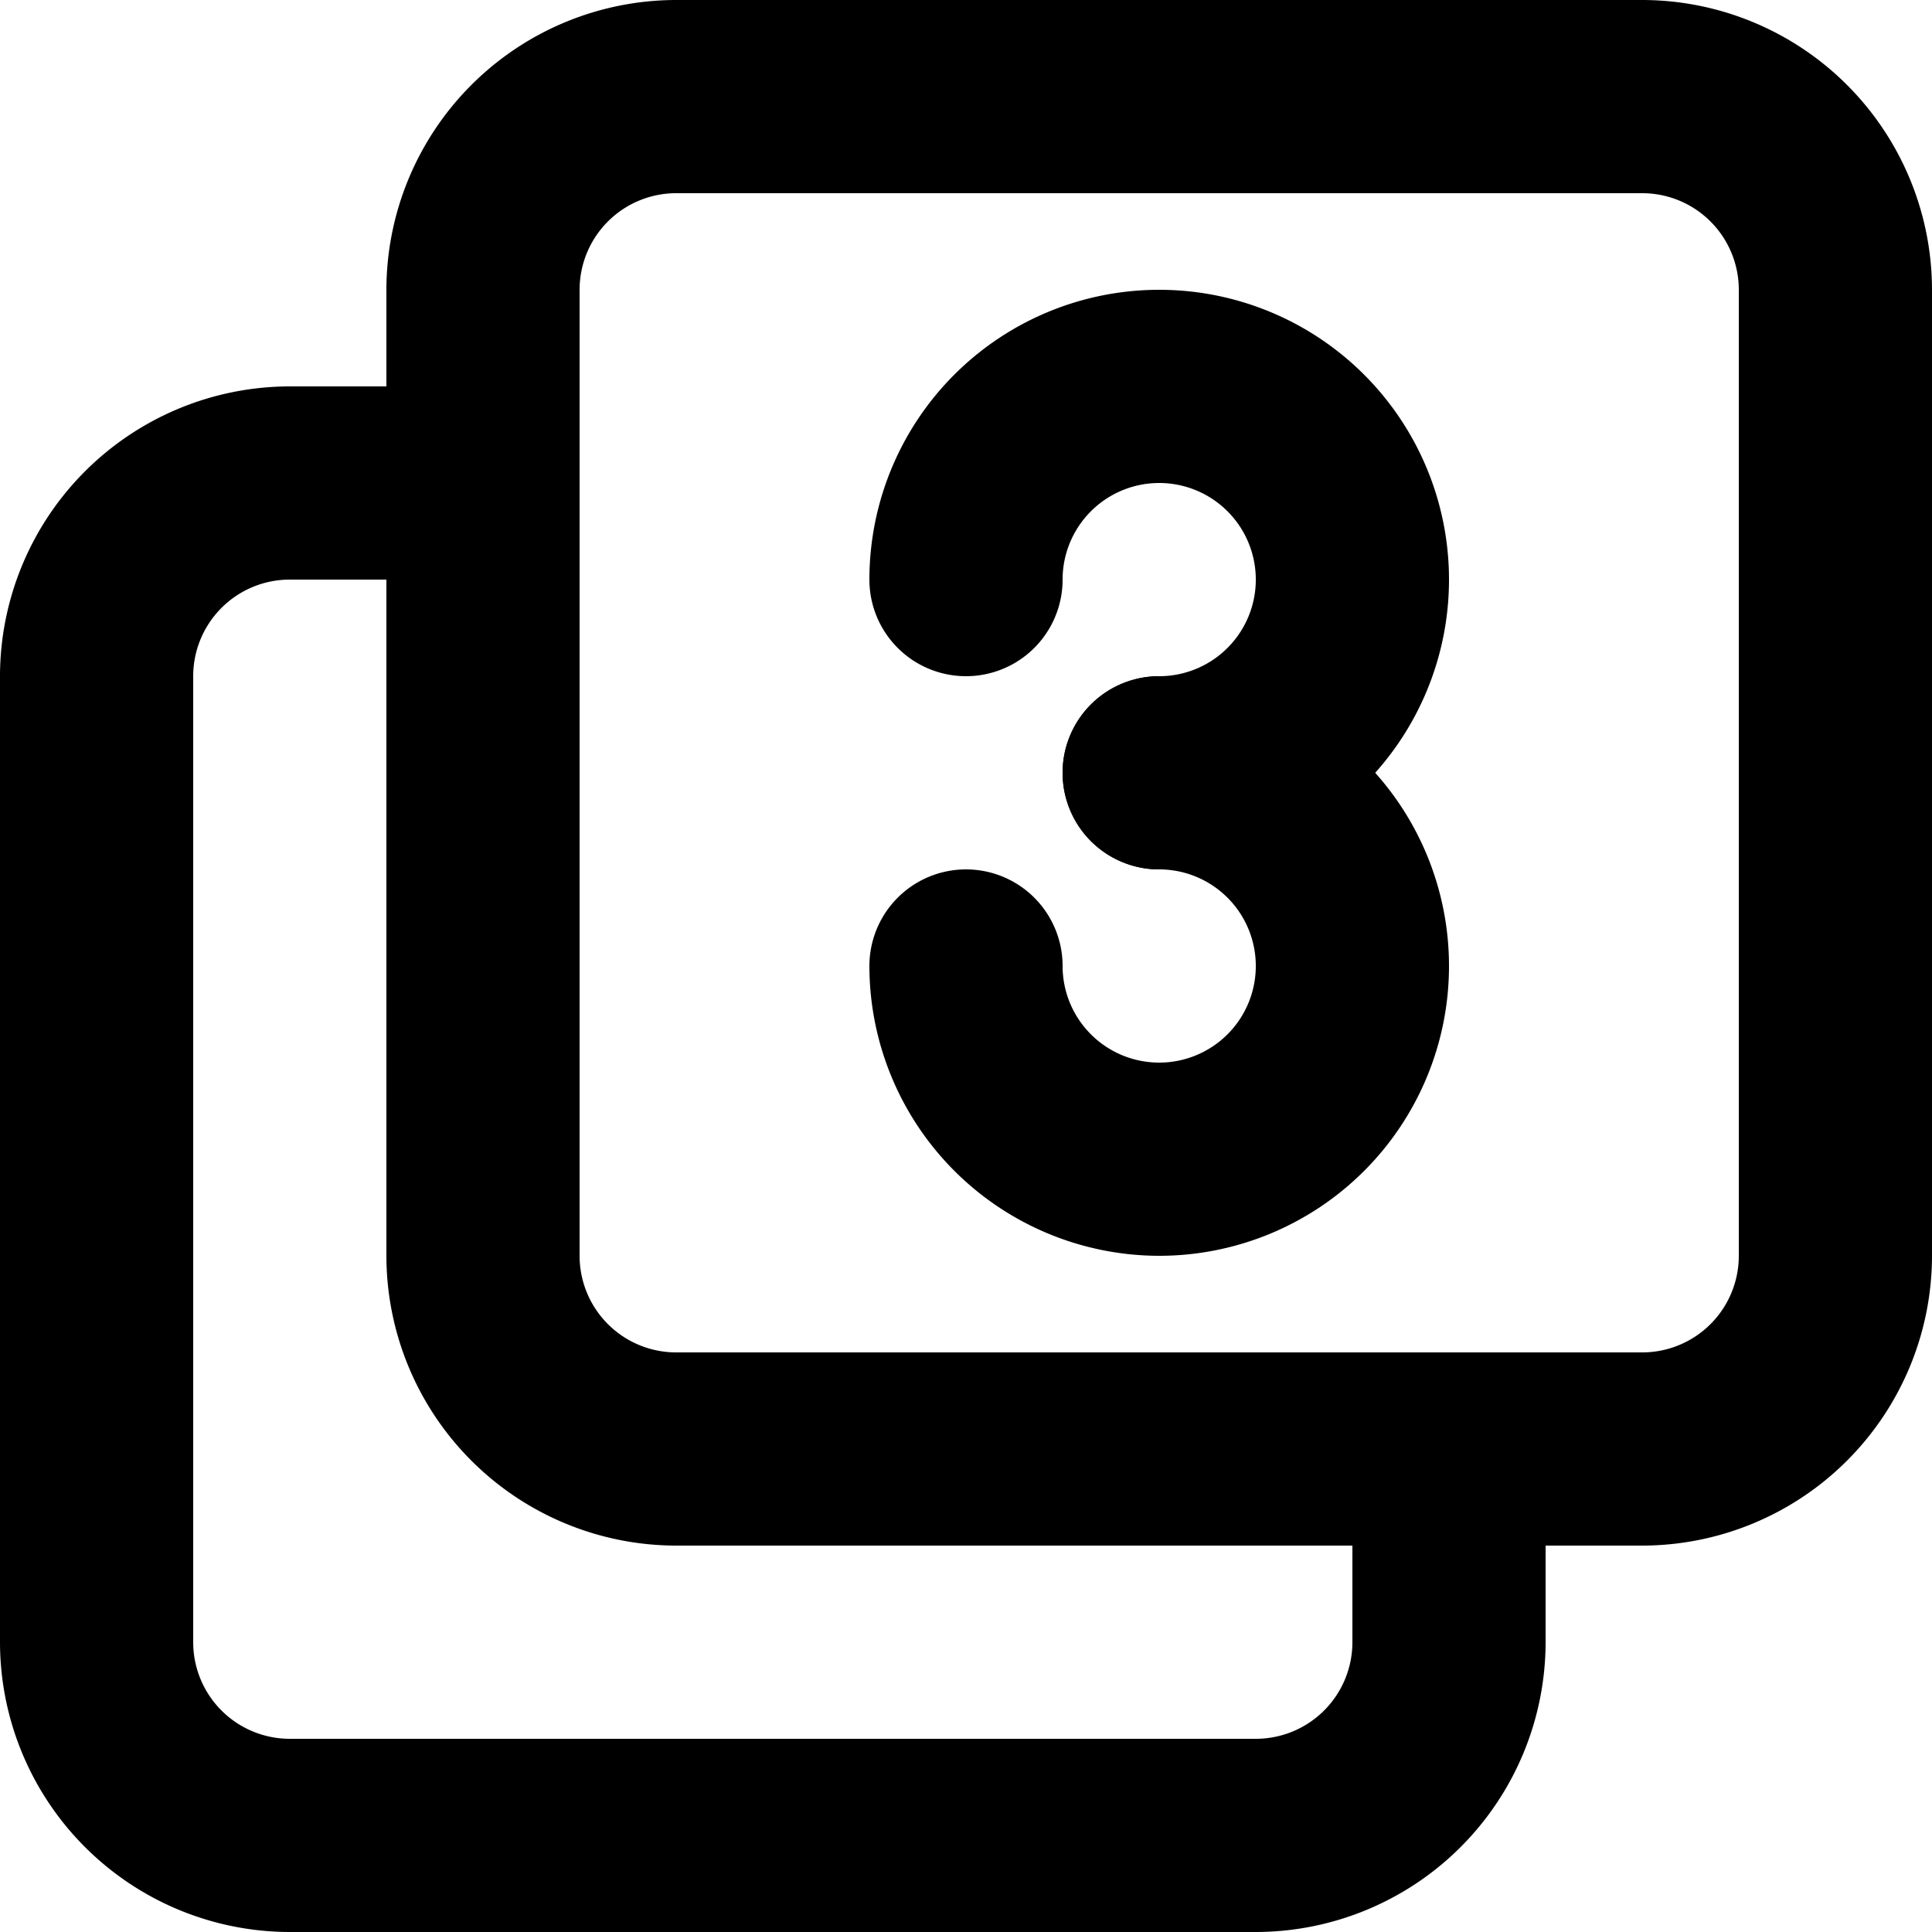 <?xml version="1.0" encoding="UTF-8"?><svg xmlns="http://www.w3.org/2000/svg" xmlns:xlink="http://www.w3.org/1999/xlink" height="40.0" preserveAspectRatio="xMidYMid meet" version="1.0" viewBox="4.0 4.0 40.0 40.0" width="40.0" zoomAndPan="magnify"><g><path d="M0,0H48V48H0Z" fill="none"/><g id="change1_1"><path d="M38,36H18a6.006,6.006,0,0,1-6-6V10a6.006,6.006,0,0,1,6-6H38a6.006,6.006,0,0,1,6,6V30A6.006,6.006,0,0,1,38,36ZM18,8a2,2,0,0,0-2,2V30a2,2,0,0,0,2,2H38a2,2,0,0,0,2-2V10a2,2,0,0,0-2-2Z"/></g><g id="change1_2"><path d="M30,44H10a6.006,6.006,0,0,1-6-6V18a6.006,6.006,0,0,1,6-6h4a2,2,0,0,1,0,4H10a2,2,0,0,0-2,2V38a2,2,0,0,0,2,2H30a2,2,0,0,0,2-2V34a2,2,0,0,1,4,0v4A6.006,6.006,0,0,1,30,44Z"/></g><g id="change1_3"><path d="M28,22a2,2,0,0,1,0-4,2,2,0,1,0-2-2,2,2,0,0,1-4,0,6,6,0,1,1,6,6Z"/></g><g id="change1_4"><path d="M28,30a6.006,6.006,0,0,1-6-6,2,2,0,0,1,4,0,2,2,0,1,0,2-2,2,2,0,0,1,0-4,6,6,0,0,1,0,12Z"/></g></g></svg>